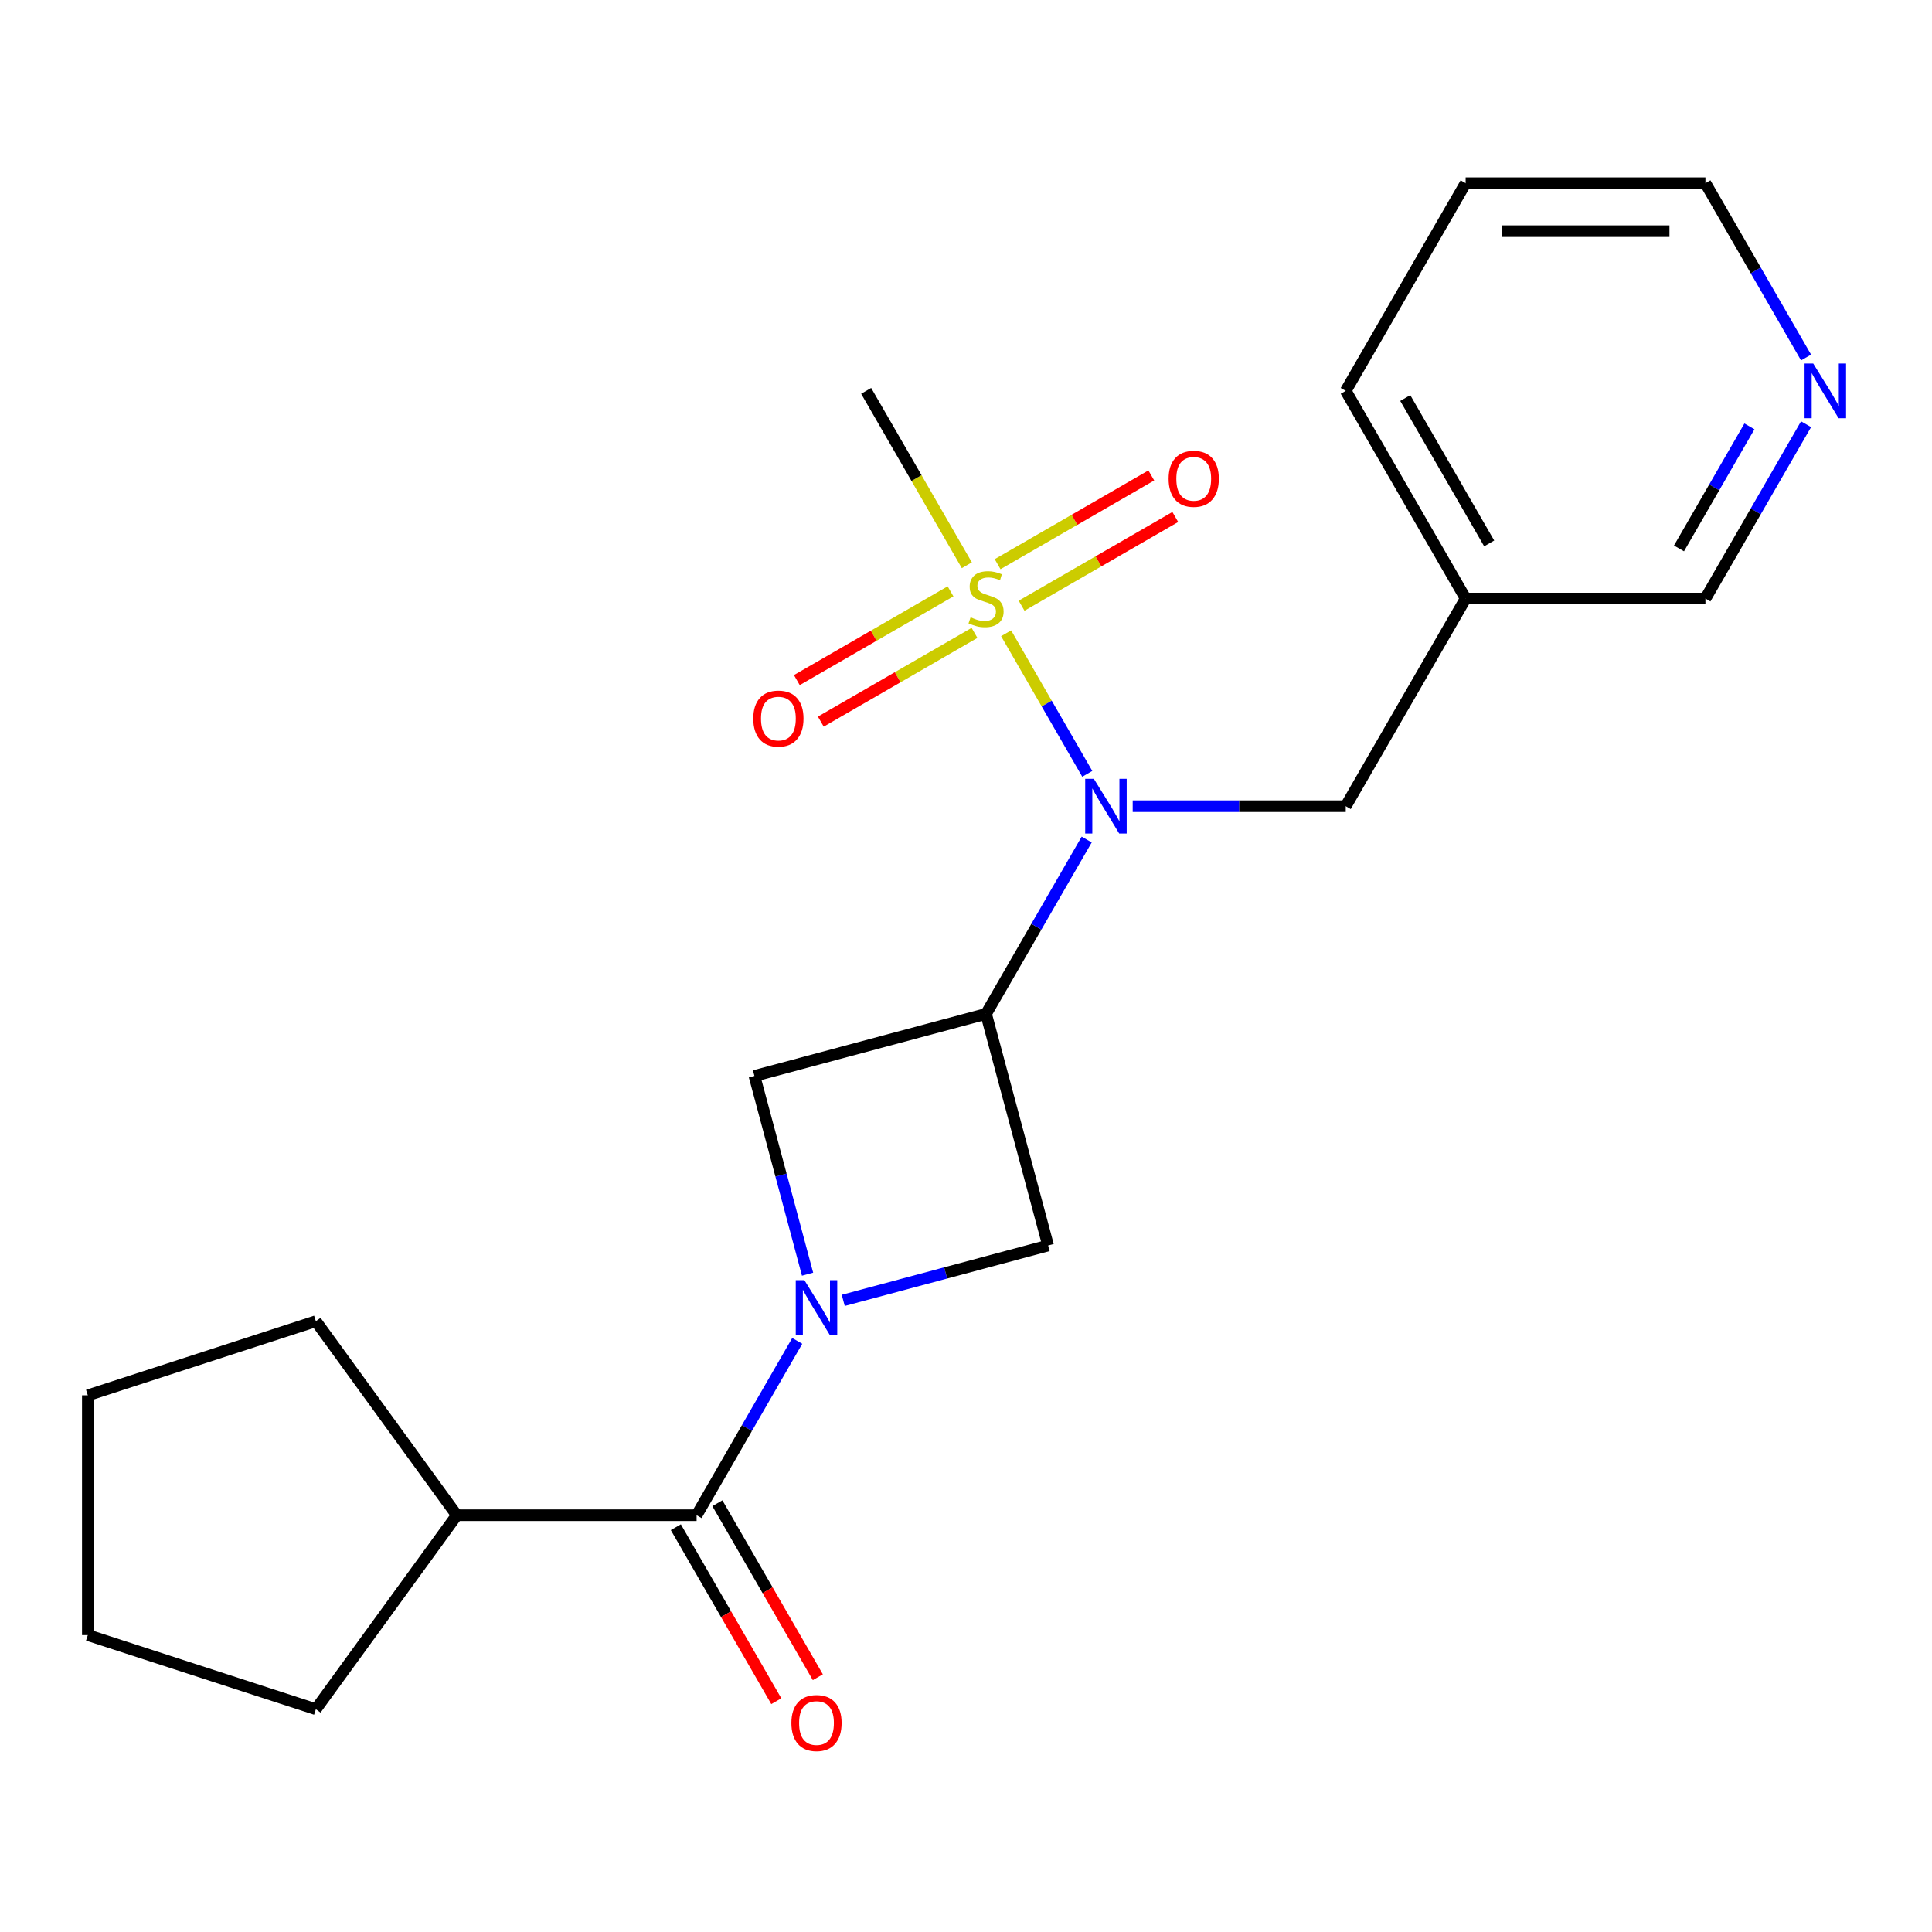 <?xml version='1.0' encoding='iso-8859-1'?>
<svg version='1.1' baseProfile='full'
              xmlns='http://www.w3.org/2000/svg'
                      xmlns:rdkit='http://www.rdkit.org/xml'
                      xmlns:xlink='http://www.w3.org/1999/xlink'
                  xml:space='preserve'
width='1000px' height='1000px' viewBox='0 0 1000 1000'>
<!-- END OF HEADER -->
<rect style='opacity:1.0;fill:#FFFFFF;stroke:none' width='1000' height='1000' x='0' y='0'> </rect>
<path class='bond-2' d='M 520.764,327.784 L 541.768,364.164' style='fill:none;fill-rule:evenodd;stroke:#CCCC00;stroke-width:6px;stroke-linecap:butt;stroke-linejoin:miter;stroke-opacity:1' />
<path class='bond-2' d='M 541.768,364.164 L 562.772,400.544' style='fill:none;fill-rule:evenodd;stroke:#0000FF;stroke-width:6px;stroke-linecap:butt;stroke-linejoin:miter;stroke-opacity:1' />
<path class='bond-6' d='M 528.77,313.516 L 568.546,290.551' style='fill:none;fill-rule:evenodd;stroke:#CCCC00;stroke-width:6px;stroke-linecap:butt;stroke-linejoin:miter;stroke-opacity:1' />
<path class='bond-6' d='M 568.546,290.551 L 608.323,267.586' style='fill:none;fill-rule:evenodd;stroke:#FF0000;stroke-width:6px;stroke-linecap:butt;stroke-linejoin:miter;stroke-opacity:1' />
<path class='bond-6' d='M 516.359,292.018 L 556.135,269.054' style='fill:none;fill-rule:evenodd;stroke:#CCCC00;stroke-width:6px;stroke-linecap:butt;stroke-linejoin:miter;stroke-opacity:1' />
<path class='bond-6' d='M 556.135,269.054 L 595.911,246.089' style='fill:none;fill-rule:evenodd;stroke:#FF0000;stroke-width:6px;stroke-linecap:butt;stroke-linejoin:miter;stroke-opacity:1' />
<path class='bond-7' d='M 491.993,306.086 L 452.217,329.051' style='fill:none;fill-rule:evenodd;stroke:#CCCC00;stroke-width:6px;stroke-linecap:butt;stroke-linejoin:miter;stroke-opacity:1' />
<path class='bond-7' d='M 452.217,329.051 L 412.441,352.016' style='fill:none;fill-rule:evenodd;stroke:#FF0000;stroke-width:6px;stroke-linecap:butt;stroke-linejoin:miter;stroke-opacity:1' />
<path class='bond-7' d='M 504.405,327.583 L 464.628,350.548' style='fill:none;fill-rule:evenodd;stroke:#CCCC00;stroke-width:6px;stroke-linecap:butt;stroke-linejoin:miter;stroke-opacity:1' />
<path class='bond-7' d='M 464.628,350.548 L 424.852,373.513' style='fill:none;fill-rule:evenodd;stroke:#FF0000;stroke-width:6px;stroke-linecap:butt;stroke-linejoin:miter;stroke-opacity:1' />
<path class='bond-13' d='M 500.438,292.578 L 474.381,247.446' style='fill:none;fill-rule:evenodd;stroke:#CCCC00;stroke-width:6px;stroke-linecap:butt;stroke-linejoin:miter;stroke-opacity:1' />
<path class='bond-13' d='M 474.381,247.446 L 448.324,202.314' style='fill:none;fill-rule:evenodd;stroke:#000000;stroke-width:6px;stroke-linecap:butt;stroke-linejoin:miter;stroke-opacity:1' />
<path class='bond-0' d='M 436.462,673.073 L 489.484,658.866' style='fill:none;fill-rule:evenodd;stroke:#0000FF;stroke-width:6px;stroke-linecap:butt;stroke-linejoin:miter;stroke-opacity:1' />
<path class='bond-0' d='M 489.484,658.866 L 542.505,644.659' style='fill:none;fill-rule:evenodd;stroke:#000000;stroke-width:6px;stroke-linecap:butt;stroke-linejoin:miter;stroke-opacity:1' />
<path class='bond-3' d='M 412.653,694.045 L 386.607,739.157' style='fill:none;fill-rule:evenodd;stroke:#0000FF;stroke-width:6px;stroke-linecap:butt;stroke-linejoin:miter;stroke-opacity:1' />
<path class='bond-3' d='M 386.607,739.157 L 360.562,784.269' style='fill:none;fill-rule:evenodd;stroke:#000000;stroke-width:6px;stroke-linecap:butt;stroke-linejoin:miter;stroke-opacity:1' />
<path class='bond-22' d='M 417.994,659.52 L 404.245,608.208' style='fill:none;fill-rule:evenodd;stroke:#0000FF;stroke-width:6px;stroke-linecap:butt;stroke-linejoin:miter;stroke-opacity:1' />
<path class='bond-22' d='M 404.245,608.208 L 390.496,556.897' style='fill:none;fill-rule:evenodd;stroke:#000000;stroke-width:6px;stroke-linecap:butt;stroke-linejoin:miter;stroke-opacity:1' />
<path class='bond-1' d='M 510.382,524.774 L 536.427,479.662' style='fill:none;fill-rule:evenodd;stroke:#000000;stroke-width:6px;stroke-linecap:butt;stroke-linejoin:miter;stroke-opacity:1' />
<path class='bond-1' d='M 536.427,479.662 L 562.472,434.55' style='fill:none;fill-rule:evenodd;stroke:#0000FF;stroke-width:6px;stroke-linecap:butt;stroke-linejoin:miter;stroke-opacity:1' />
<path class='bond-4' d='M 510.382,524.774 L 390.496,556.897' style='fill:none;fill-rule:evenodd;stroke:#000000;stroke-width:6px;stroke-linecap:butt;stroke-linejoin:miter;stroke-opacity:1' />
<path class='bond-5' d='M 510.382,524.774 L 542.505,644.659' style='fill:none;fill-rule:evenodd;stroke:#000000;stroke-width:6px;stroke-linecap:butt;stroke-linejoin:miter;stroke-opacity:1' />
<path class='bond-8' d='M 586.282,417.287 L 641.418,417.287' style='fill:none;fill-rule:evenodd;stroke:#0000FF;stroke-width:6px;stroke-linecap:butt;stroke-linejoin:miter;stroke-opacity:1' />
<path class='bond-8' d='M 641.418,417.287 L 696.554,417.287' style='fill:none;fill-rule:evenodd;stroke:#000000;stroke-width:6px;stroke-linecap:butt;stroke-linejoin:miter;stroke-opacity:1' />
<path class='bond-9' d='M 349.813,790.475 L 375.812,835.506' style='fill:none;fill-rule:evenodd;stroke:#000000;stroke-width:6px;stroke-linecap:butt;stroke-linejoin:miter;stroke-opacity:1' />
<path class='bond-9' d='M 375.812,835.506 L 401.812,880.538' style='fill:none;fill-rule:evenodd;stroke:#FF0000;stroke-width:6px;stroke-linecap:butt;stroke-linejoin:miter;stroke-opacity:1' />
<path class='bond-9' d='M 371.311,778.063 L 397.31,823.095' style='fill:none;fill-rule:evenodd;stroke:#000000;stroke-width:6px;stroke-linecap:butt;stroke-linejoin:miter;stroke-opacity:1' />
<path class='bond-9' d='M 397.31,823.095 L 423.309,868.127' style='fill:none;fill-rule:evenodd;stroke:#FF0000;stroke-width:6px;stroke-linecap:butt;stroke-linejoin:miter;stroke-opacity:1' />
<path class='bond-11' d='M 360.562,784.269 L 236.447,784.269' style='fill:none;fill-rule:evenodd;stroke:#000000;stroke-width:6px;stroke-linecap:butt;stroke-linejoin:miter;stroke-opacity:1' />
<path class='bond-12' d='M 696.554,417.287 L 758.611,309.801' style='fill:none;fill-rule:evenodd;stroke:#000000;stroke-width:6px;stroke-linecap:butt;stroke-linejoin:miter;stroke-opacity:1' />
<path class='bond-10' d='M 934.816,219.577 L 908.771,264.689' style='fill:none;fill-rule:evenodd;stroke:#0000FF;stroke-width:6px;stroke-linecap:butt;stroke-linejoin:miter;stroke-opacity:1' />
<path class='bond-10' d='M 908.771,264.689 L 882.726,309.801' style='fill:none;fill-rule:evenodd;stroke:#000000;stroke-width:6px;stroke-linecap:butt;stroke-linejoin:miter;stroke-opacity:1' />
<path class='bond-10' d='M 905.505,220.699 L 887.274,252.278' style='fill:none;fill-rule:evenodd;stroke:#0000FF;stroke-width:6px;stroke-linecap:butt;stroke-linejoin:miter;stroke-opacity:1' />
<path class='bond-10' d='M 887.274,252.278 L 869.042,283.856' style='fill:none;fill-rule:evenodd;stroke:#000000;stroke-width:6px;stroke-linecap:butt;stroke-linejoin:miter;stroke-opacity:1' />
<path class='bond-23' d='M 934.816,185.052 L 908.771,139.94' style='fill:none;fill-rule:evenodd;stroke:#0000FF;stroke-width:6px;stroke-linecap:butt;stroke-linejoin:miter;stroke-opacity:1' />
<path class='bond-23' d='M 908.771,139.94 L 882.726,94.828' style='fill:none;fill-rule:evenodd;stroke:#000000;stroke-width:6px;stroke-linecap:butt;stroke-linejoin:miter;stroke-opacity:1' />
<path class='bond-17' d='M 236.447,784.269 L 163.495,884.68' style='fill:none;fill-rule:evenodd;stroke:#000000;stroke-width:6px;stroke-linecap:butt;stroke-linejoin:miter;stroke-opacity:1' />
<path class='bond-18' d='M 236.447,784.269 L 163.495,683.858' style='fill:none;fill-rule:evenodd;stroke:#000000;stroke-width:6px;stroke-linecap:butt;stroke-linejoin:miter;stroke-opacity:1' />
<path class='bond-14' d='M 758.611,309.801 L 882.726,309.801' style='fill:none;fill-rule:evenodd;stroke:#000000;stroke-width:6px;stroke-linecap:butt;stroke-linejoin:miter;stroke-opacity:1' />
<path class='bond-16' d='M 758.611,309.801 L 696.554,202.314' style='fill:none;fill-rule:evenodd;stroke:#000000;stroke-width:6px;stroke-linecap:butt;stroke-linejoin:miter;stroke-opacity:1' />
<path class='bond-16' d='M 770.8,281.266 L 727.36,206.026' style='fill:none;fill-rule:evenodd;stroke:#000000;stroke-width:6px;stroke-linecap:butt;stroke-linejoin:miter;stroke-opacity:1' />
<path class='bond-15' d='M 882.726,94.828 L 758.611,94.828' style='fill:none;fill-rule:evenodd;stroke:#000000;stroke-width:6px;stroke-linecap:butt;stroke-linejoin:miter;stroke-opacity:1' />
<path class='bond-15' d='M 864.108,119.651 L 777.228,119.651' style='fill:none;fill-rule:evenodd;stroke:#000000;stroke-width:6px;stroke-linecap:butt;stroke-linejoin:miter;stroke-opacity:1' />
<path class='bond-19' d='M 696.554,202.314 L 758.611,94.828' style='fill:none;fill-rule:evenodd;stroke:#000000;stroke-width:6px;stroke-linecap:butt;stroke-linejoin:miter;stroke-opacity:1' />
<path class='bond-20' d='M 163.495,884.68 L 45.455,846.326' style='fill:none;fill-rule:evenodd;stroke:#000000;stroke-width:6px;stroke-linecap:butt;stroke-linejoin:miter;stroke-opacity:1' />
<path class='bond-21' d='M 163.495,683.858 L 45.455,722.212' style='fill:none;fill-rule:evenodd;stroke:#000000;stroke-width:6px;stroke-linecap:butt;stroke-linejoin:miter;stroke-opacity:1' />
<path class='bond-24' d='M 45.455,846.326 L 45.455,722.212' style='fill:none;fill-rule:evenodd;stroke:#000000;stroke-width:6px;stroke-linecap:butt;stroke-linejoin:miter;stroke-opacity:1' />
<path  class='atom-0' d='M 502.382 319.521
Q 502.702 319.641, 504.022 320.201
Q 505.342 320.761, 506.782 321.121
Q 508.262 321.441, 509.702 321.441
Q 512.382 321.441, 513.942 320.161
Q 515.502 318.841, 515.502 316.561
Q 515.502 315.001, 514.702 314.041
Q 513.942 313.081, 512.742 312.561
Q 511.542 312.041, 509.542 311.441
Q 507.022 310.681, 505.502 309.961
Q 504.022 309.241, 502.942 307.721
Q 501.902 306.201, 501.902 303.641
Q 501.902 300.081, 504.302 297.881
Q 506.742 295.681, 511.542 295.681
Q 514.822 295.681, 518.542 297.241
L 517.622 300.321
Q 514.222 298.921, 511.662 298.921
Q 508.902 298.921, 507.382 300.081
Q 505.862 301.201, 505.902 303.161
Q 505.902 304.681, 506.662 305.601
Q 507.462 306.521, 508.582 307.041
Q 509.742 307.561, 511.662 308.161
Q 514.222 308.961, 515.742 309.761
Q 517.262 310.561, 518.342 312.201
Q 519.462 313.801, 519.462 316.561
Q 519.462 320.481, 516.822 322.601
Q 514.222 324.681, 509.862 324.681
Q 507.342 324.681, 505.422 324.121
Q 503.542 323.601, 501.302 322.681
L 502.382 319.521
' fill='#CCCC00'/>
<path  class='atom-1' d='M 416.359 662.623
L 425.639 677.623
Q 426.559 679.103, 428.039 681.783
Q 429.519 684.463, 429.599 684.623
L 429.599 662.623
L 433.359 662.623
L 433.359 690.943
L 429.479 690.943
L 419.519 674.543
Q 418.359 672.623, 417.119 670.423
Q 415.919 668.223, 415.559 667.543
L 415.559 690.943
L 411.879 690.943
L 411.879 662.623
L 416.359 662.623
' fill='#0000FF'/>
<path  class='atom-3' d='M 566.179 403.127
L 575.459 418.127
Q 576.379 419.607, 577.859 422.287
Q 579.339 424.967, 579.419 425.127
L 579.419 403.127
L 583.179 403.127
L 583.179 431.447
L 579.299 431.447
L 569.339 415.047
Q 568.179 413.127, 566.939 410.927
Q 565.739 408.727, 565.379 408.047
L 565.379 431.447
L 561.699 431.447
L 561.699 403.127
L 566.179 403.127
' fill='#0000FF'/>
<path  class='atom-7' d='M 604.868 247.824
Q 604.868 241.024, 608.228 237.224
Q 611.588 233.424, 617.868 233.424
Q 624.148 233.424, 627.508 237.224
Q 630.868 241.024, 630.868 247.824
Q 630.868 254.704, 627.468 258.624
Q 624.068 262.504, 617.868 262.504
Q 611.628 262.504, 608.228 258.624
Q 604.868 254.744, 604.868 247.824
M 617.868 259.304
Q 622.188 259.304, 624.508 256.424
Q 626.868 253.504, 626.868 247.824
Q 626.868 242.264, 624.508 239.464
Q 622.188 236.624, 617.868 236.624
Q 613.548 236.624, 611.188 239.424
Q 608.868 242.224, 608.868 247.824
Q 608.868 253.544, 611.188 256.424
Q 613.548 259.304, 617.868 259.304
' fill='#FF0000'/>
<path  class='atom-8' d='M 389.895 371.938
Q 389.895 365.138, 393.255 361.338
Q 396.615 357.538, 402.895 357.538
Q 409.175 357.538, 412.535 361.338
Q 415.895 365.138, 415.895 371.938
Q 415.895 378.818, 412.495 382.738
Q 409.095 386.618, 402.895 386.618
Q 396.655 386.618, 393.255 382.738
Q 389.895 378.858, 389.895 371.938
M 402.895 383.418
Q 407.215 383.418, 409.535 380.538
Q 411.895 377.618, 411.895 371.938
Q 411.895 366.378, 409.535 363.578
Q 407.215 360.738, 402.895 360.738
Q 398.575 360.738, 396.215 363.538
Q 393.895 366.338, 393.895 371.938
Q 393.895 377.658, 396.215 380.538
Q 398.575 383.418, 402.895 383.418
' fill='#FF0000'/>
<path  class='atom-10' d='M 409.619 891.835
Q 409.619 885.035, 412.979 881.235
Q 416.339 877.435, 422.619 877.435
Q 428.899 877.435, 432.259 881.235
Q 435.619 885.035, 435.619 891.835
Q 435.619 898.715, 432.219 902.635
Q 428.819 906.515, 422.619 906.515
Q 416.379 906.515, 412.979 902.635
Q 409.619 898.755, 409.619 891.835
M 422.619 903.315
Q 426.939 903.315, 429.259 900.435
Q 431.619 897.515, 431.619 891.835
Q 431.619 886.275, 429.259 883.475
Q 426.939 880.635, 422.619 880.635
Q 418.299 880.635, 415.939 883.435
Q 413.619 886.235, 413.619 891.835
Q 413.619 897.555, 415.939 900.435
Q 418.299 903.315, 422.619 903.315
' fill='#FF0000'/>
<path  class='atom-11' d='M 938.523 188.154
L 947.803 203.154
Q 948.723 204.634, 950.203 207.314
Q 951.683 209.994, 951.763 210.154
L 951.763 188.154
L 955.523 188.154
L 955.523 216.474
L 951.643 216.474
L 941.683 200.074
Q 940.523 198.154, 939.283 195.954
Q 938.083 193.754, 937.723 193.074
L 937.723 216.474
L 934.043 216.474
L 934.043 188.154
L 938.523 188.154
' fill='#0000FF'/>
</svg>
